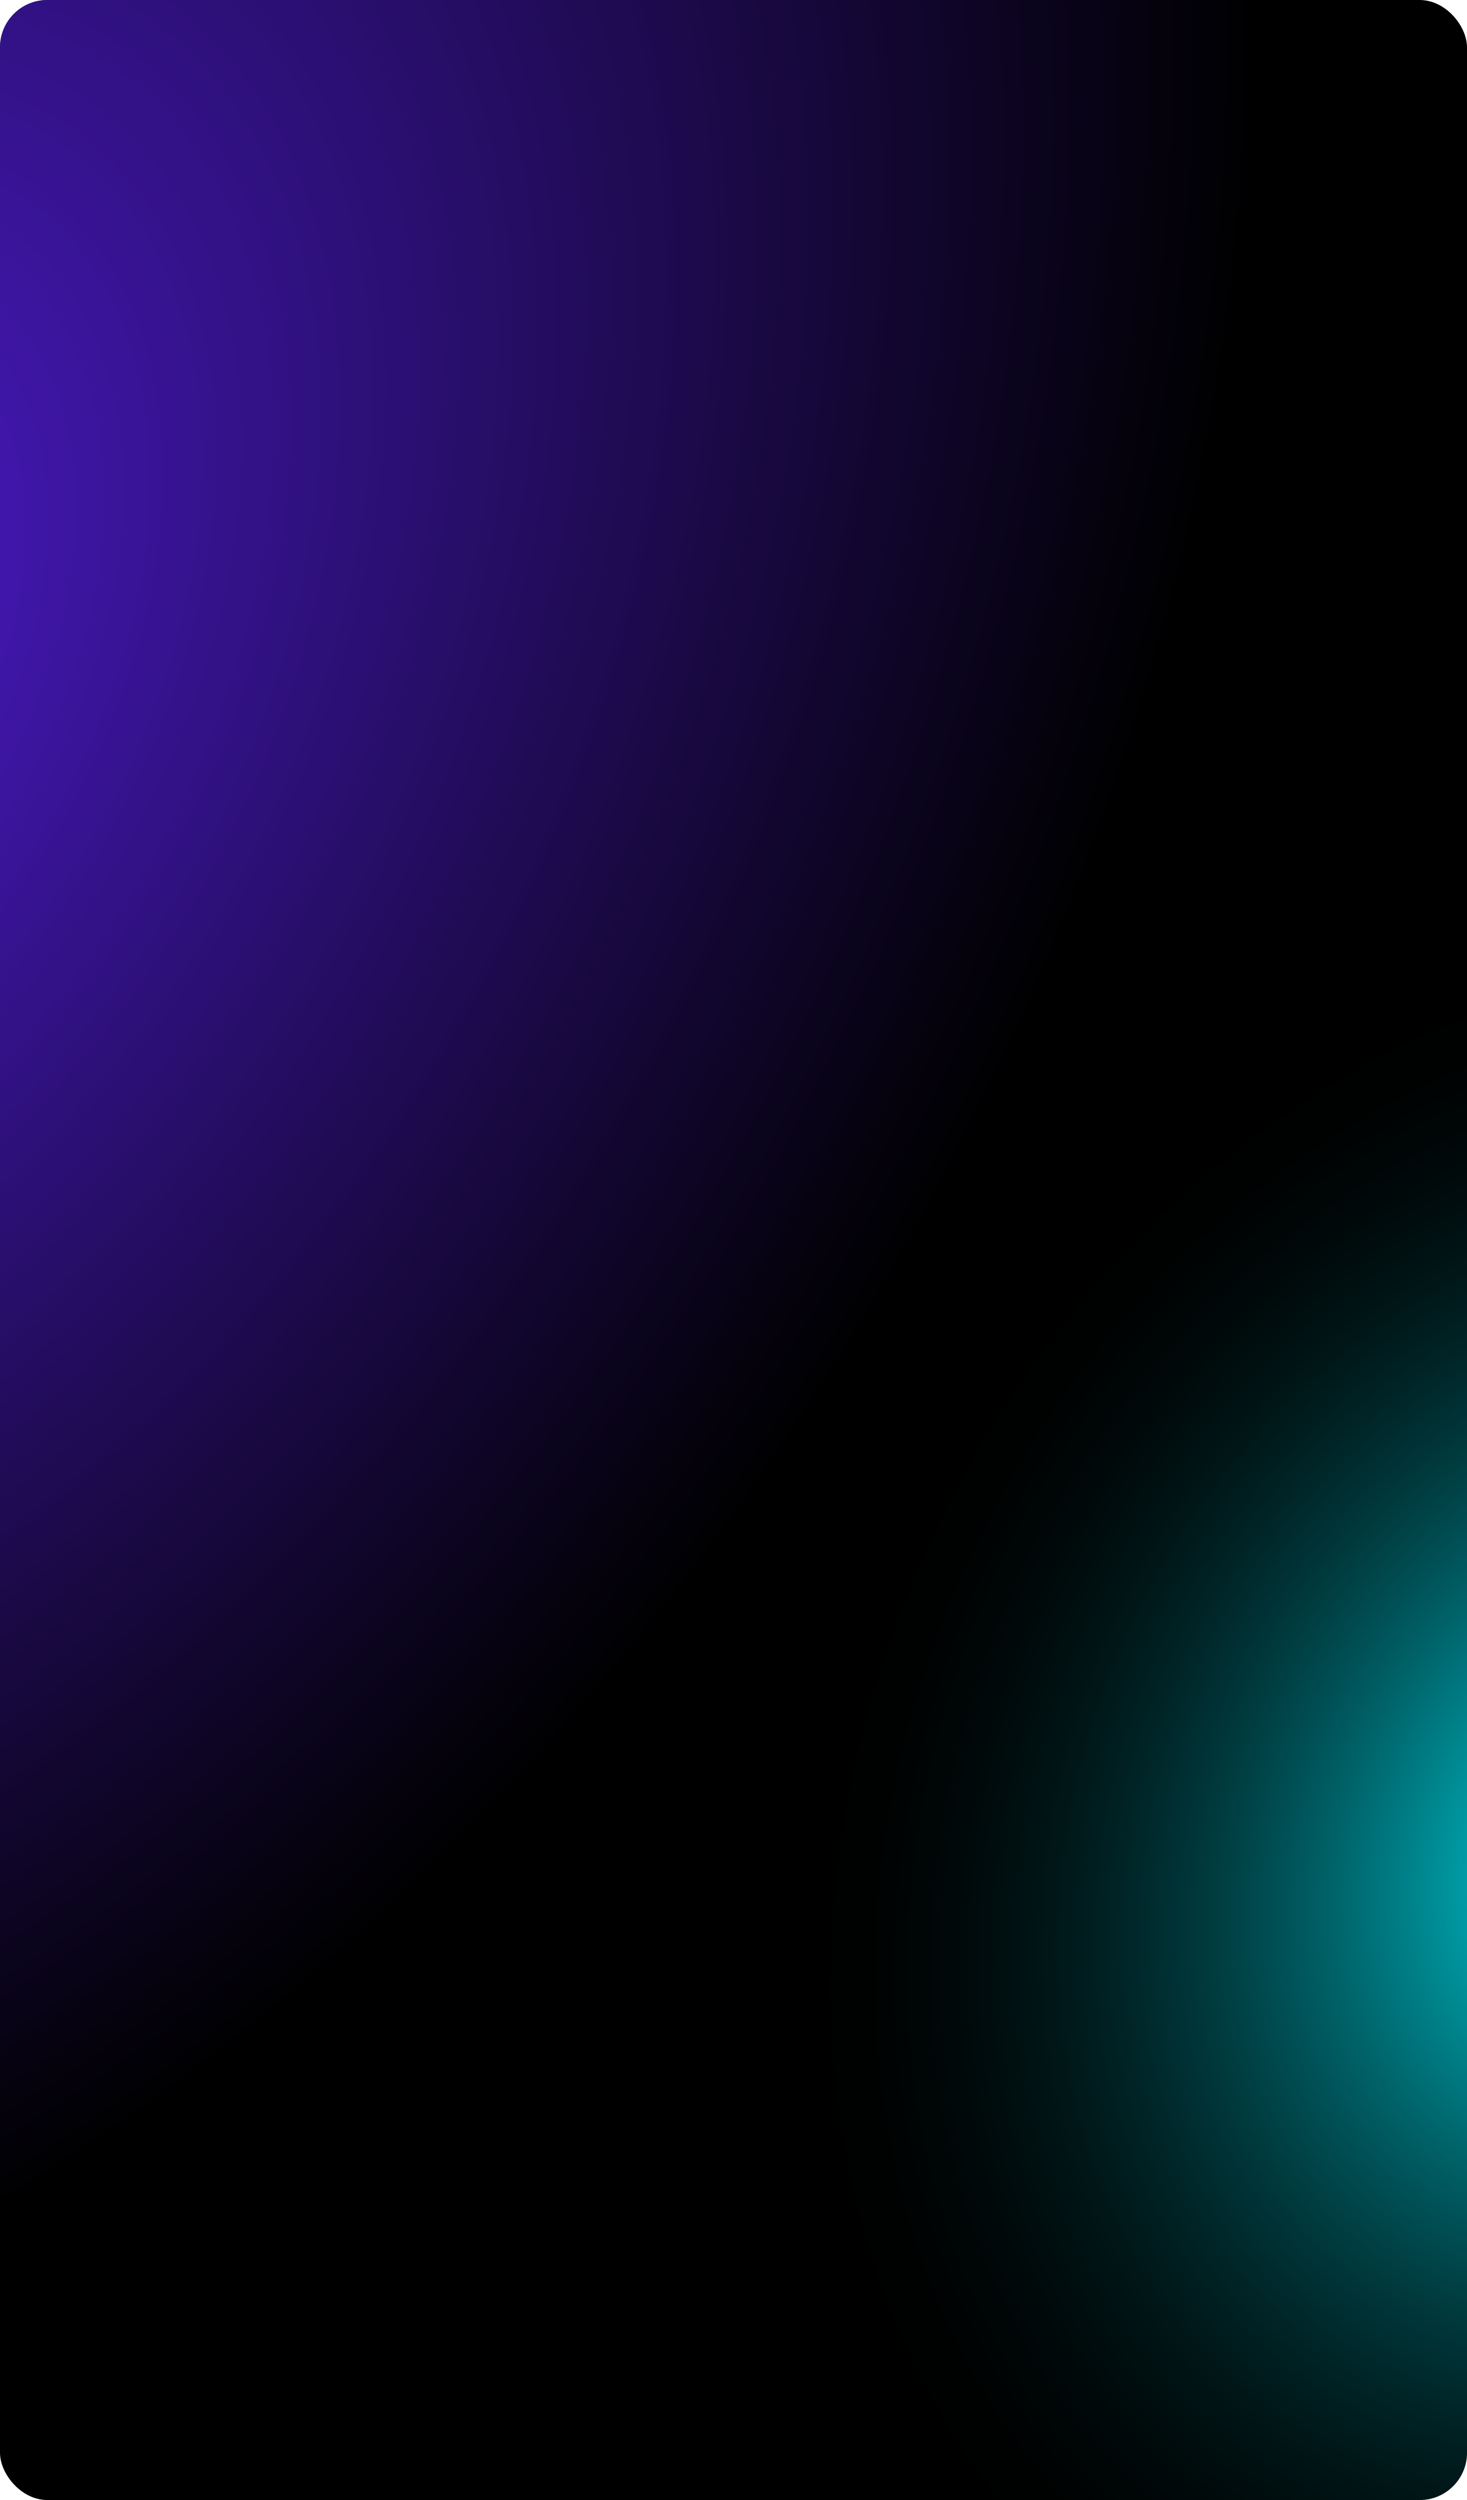 <?xml version="1.0" encoding="UTF-8"?> <svg xmlns="http://www.w3.org/2000/svg" width="155" height="264" viewBox="0 0 155 264" fill="none"><rect width="155" height="264" rx="5" fill="black"></rect><rect width="155" height="264" rx="5" fill="url(#paint0_radial_906_329)"></rect><rect width="155" height="264" rx="5" fill="url(#paint1_radial_906_329)"></rect><defs><radialGradient id="paint0_radial_906_329" cx="0" cy="0" r="1" gradientUnits="userSpaceOnUse" gradientTransform="translate(-27 66) rotate(121.361) scale(204.007 140.013)"><stop stop-color="#4D1BCD"></stop><stop offset="1" stop-color="#4D1BCD" stop-opacity="0"></stop></radialGradient><radialGradient id="paint1_radial_906_329" cx="0" cy="0" r="1" gradientUnits="userSpaceOnUse" gradientTransform="translate(175 196.5) rotate(116.193) scale(182.951 154.879)"><stop stop-color="#00F0FF"></stop><stop offset="0.561" stop-opacity="0"></stop></radialGradient></defs></svg> 